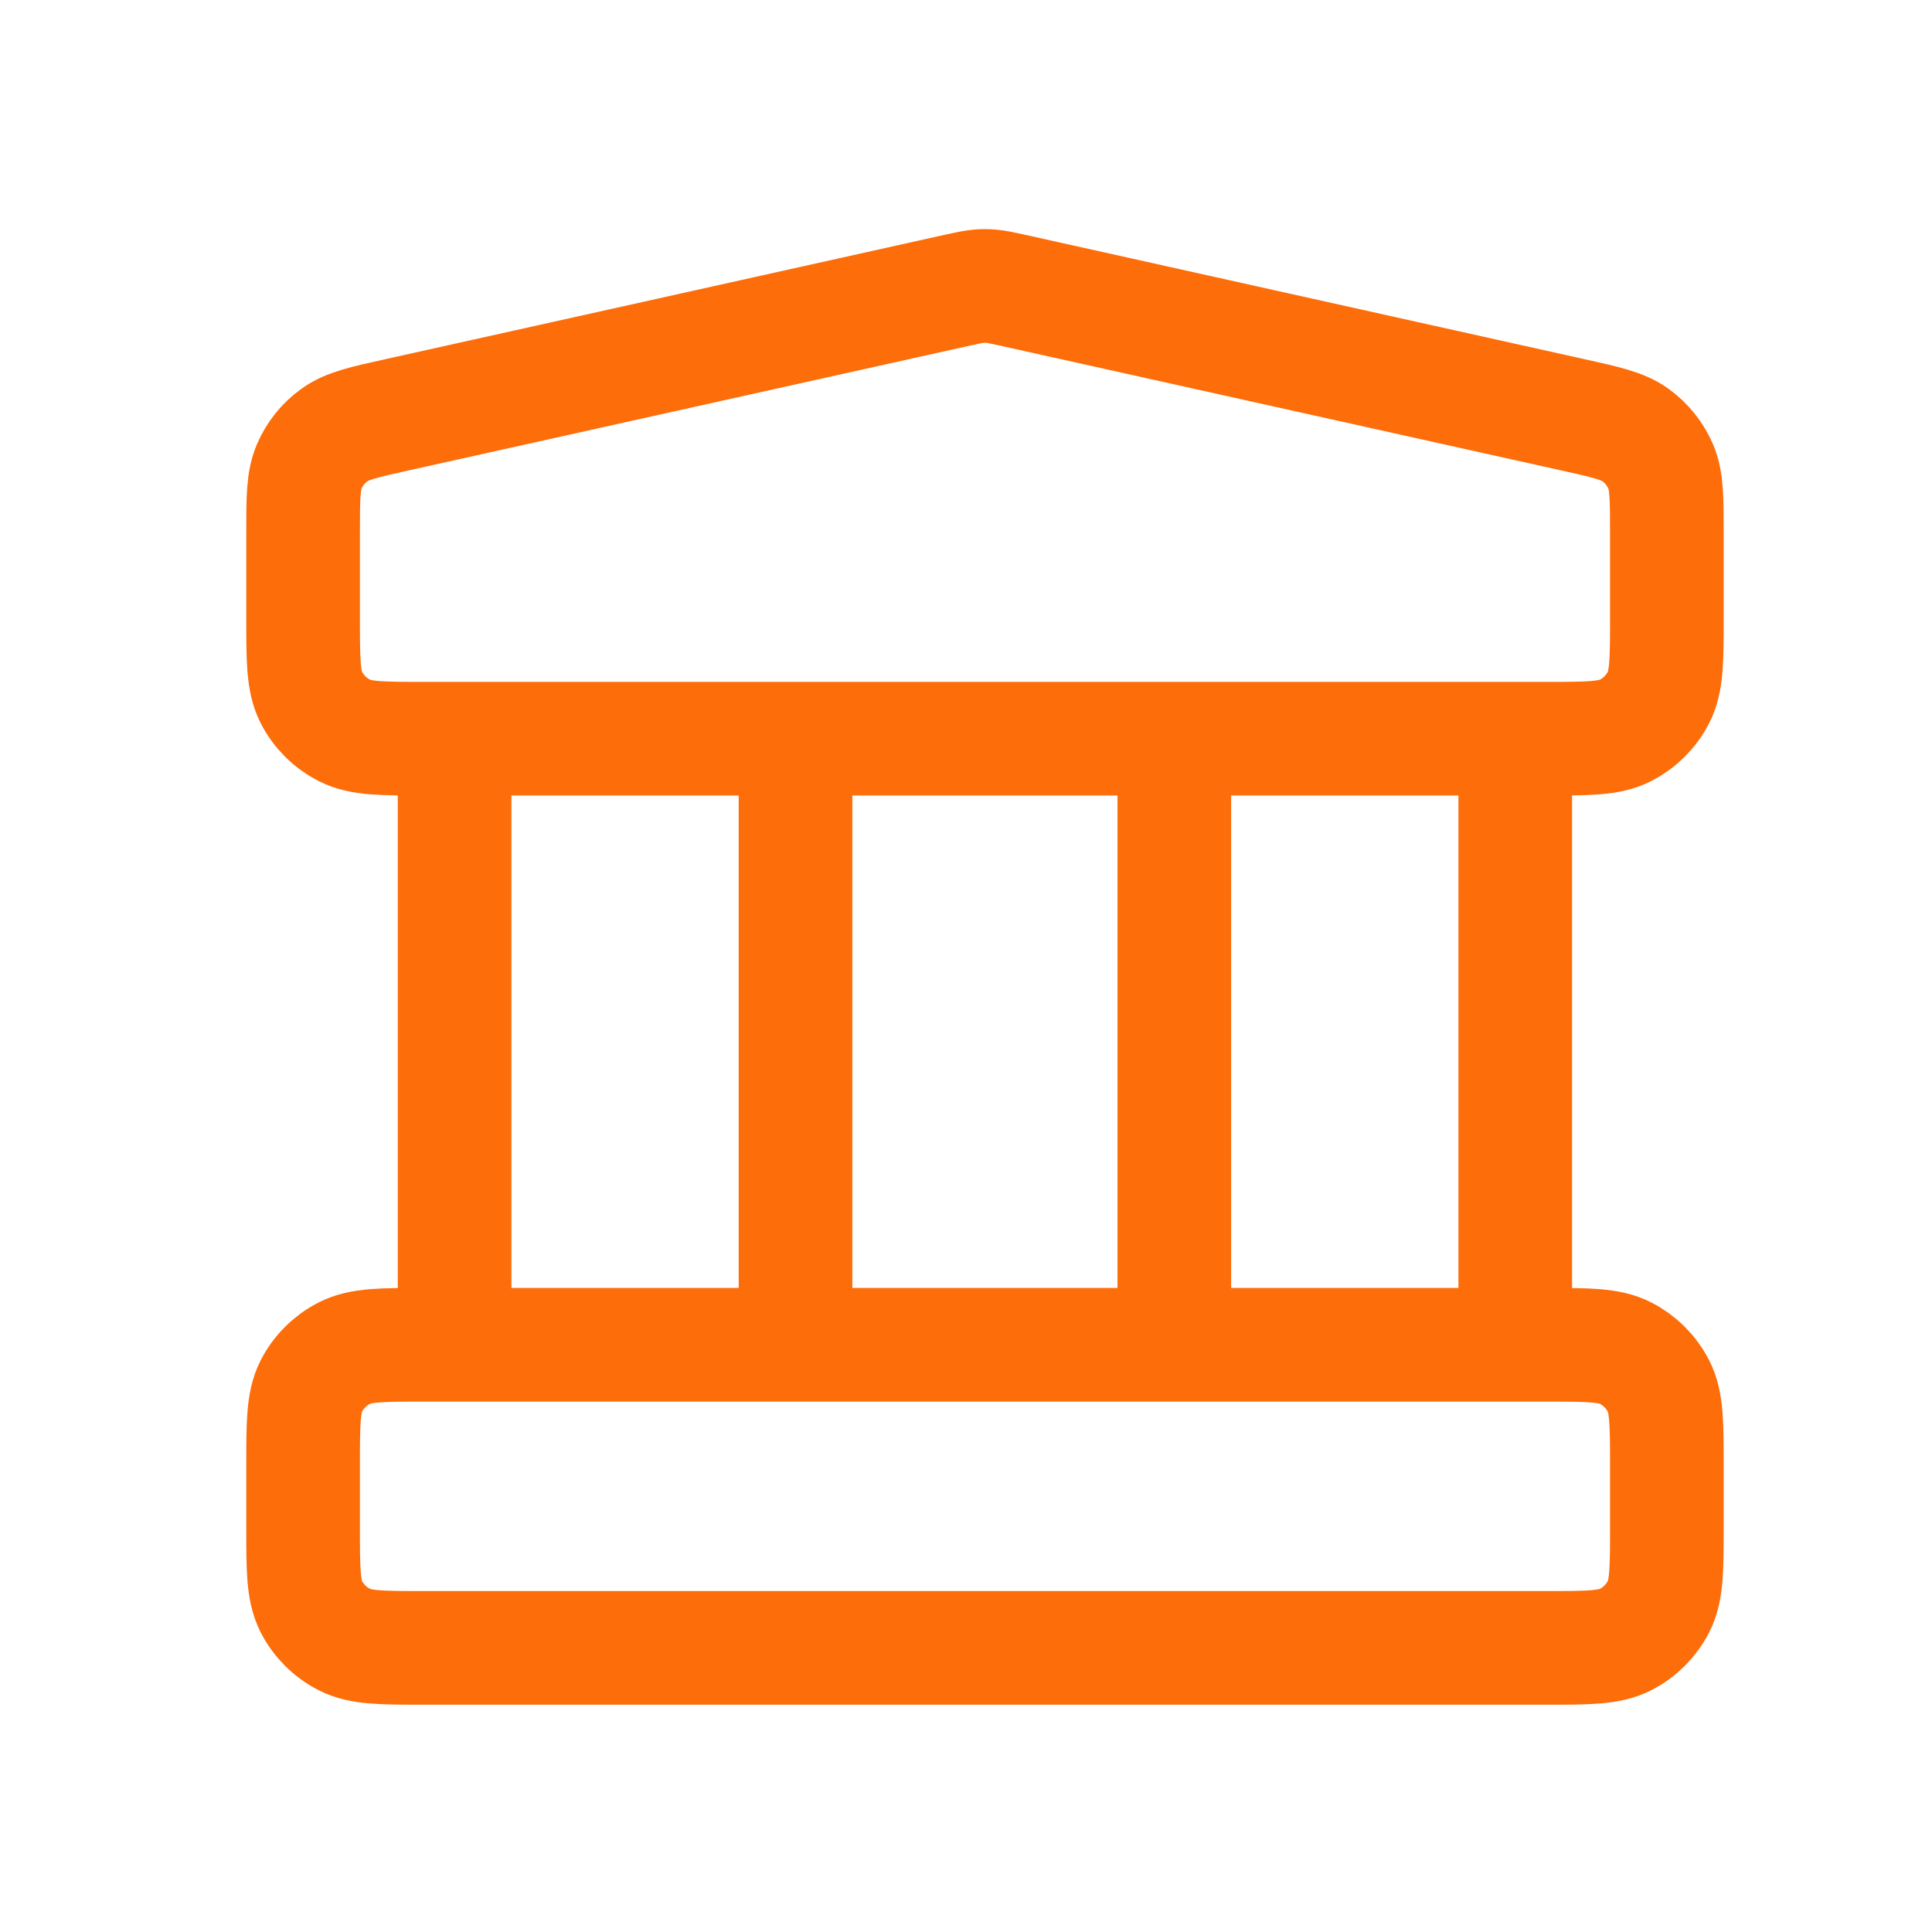 <svg width="17" height="17" viewBox="0 0 17 17" fill="none" xmlns="http://www.w3.org/2000/svg">
<path d="M4 6.5V11.833M7 6.5V11.833M10.333 6.5V11.833M13.333 6.5V11.833M2.667 12.9L2.667 13.433C2.667 13.807 2.667 13.993 2.739 14.136C2.803 14.261 2.905 14.363 3.031 14.427C3.173 14.5 3.36 14.5 3.733 14.5H13.6C13.973 14.5 14.16 14.5 14.303 14.427C14.428 14.363 14.53 14.261 14.594 14.136C14.667 13.993 14.667 13.807 14.667 13.433V12.9C14.667 12.527 14.667 12.34 14.594 12.197C14.53 12.072 14.428 11.97 14.303 11.906C14.16 11.833 13.973 11.833 13.6 11.833H3.733C3.36 11.833 3.173 11.833 3.031 11.906C2.905 11.97 2.803 12.072 2.739 12.197C2.667 12.34 2.667 12.527 2.667 12.9ZM8.435 2.551L3.502 3.648C3.204 3.714 3.055 3.747 2.944 3.827C2.845 3.898 2.768 3.994 2.721 4.105C2.667 4.231 2.667 4.384 2.667 4.689L2.667 5.433C2.667 5.807 2.667 5.993 2.739 6.136C2.803 6.261 2.905 6.363 3.031 6.427C3.173 6.5 3.36 6.5 3.733 6.5H13.6C13.973 6.5 14.16 6.5 14.303 6.427C14.428 6.363 14.53 6.261 14.594 6.136C14.667 5.993 14.667 5.807 14.667 5.433V4.689C14.667 4.384 14.667 4.231 14.613 4.105C14.565 3.994 14.488 3.898 14.39 3.827C14.278 3.747 14.129 3.714 13.831 3.648L8.898 2.551C8.812 2.532 8.768 2.523 8.725 2.519C8.686 2.515 8.647 2.515 8.608 2.519C8.565 2.523 8.522 2.532 8.435 2.551Z" stroke="#FD6D0A" stroke-linecap="round" stroke-linejoin="round"/>
</svg>

